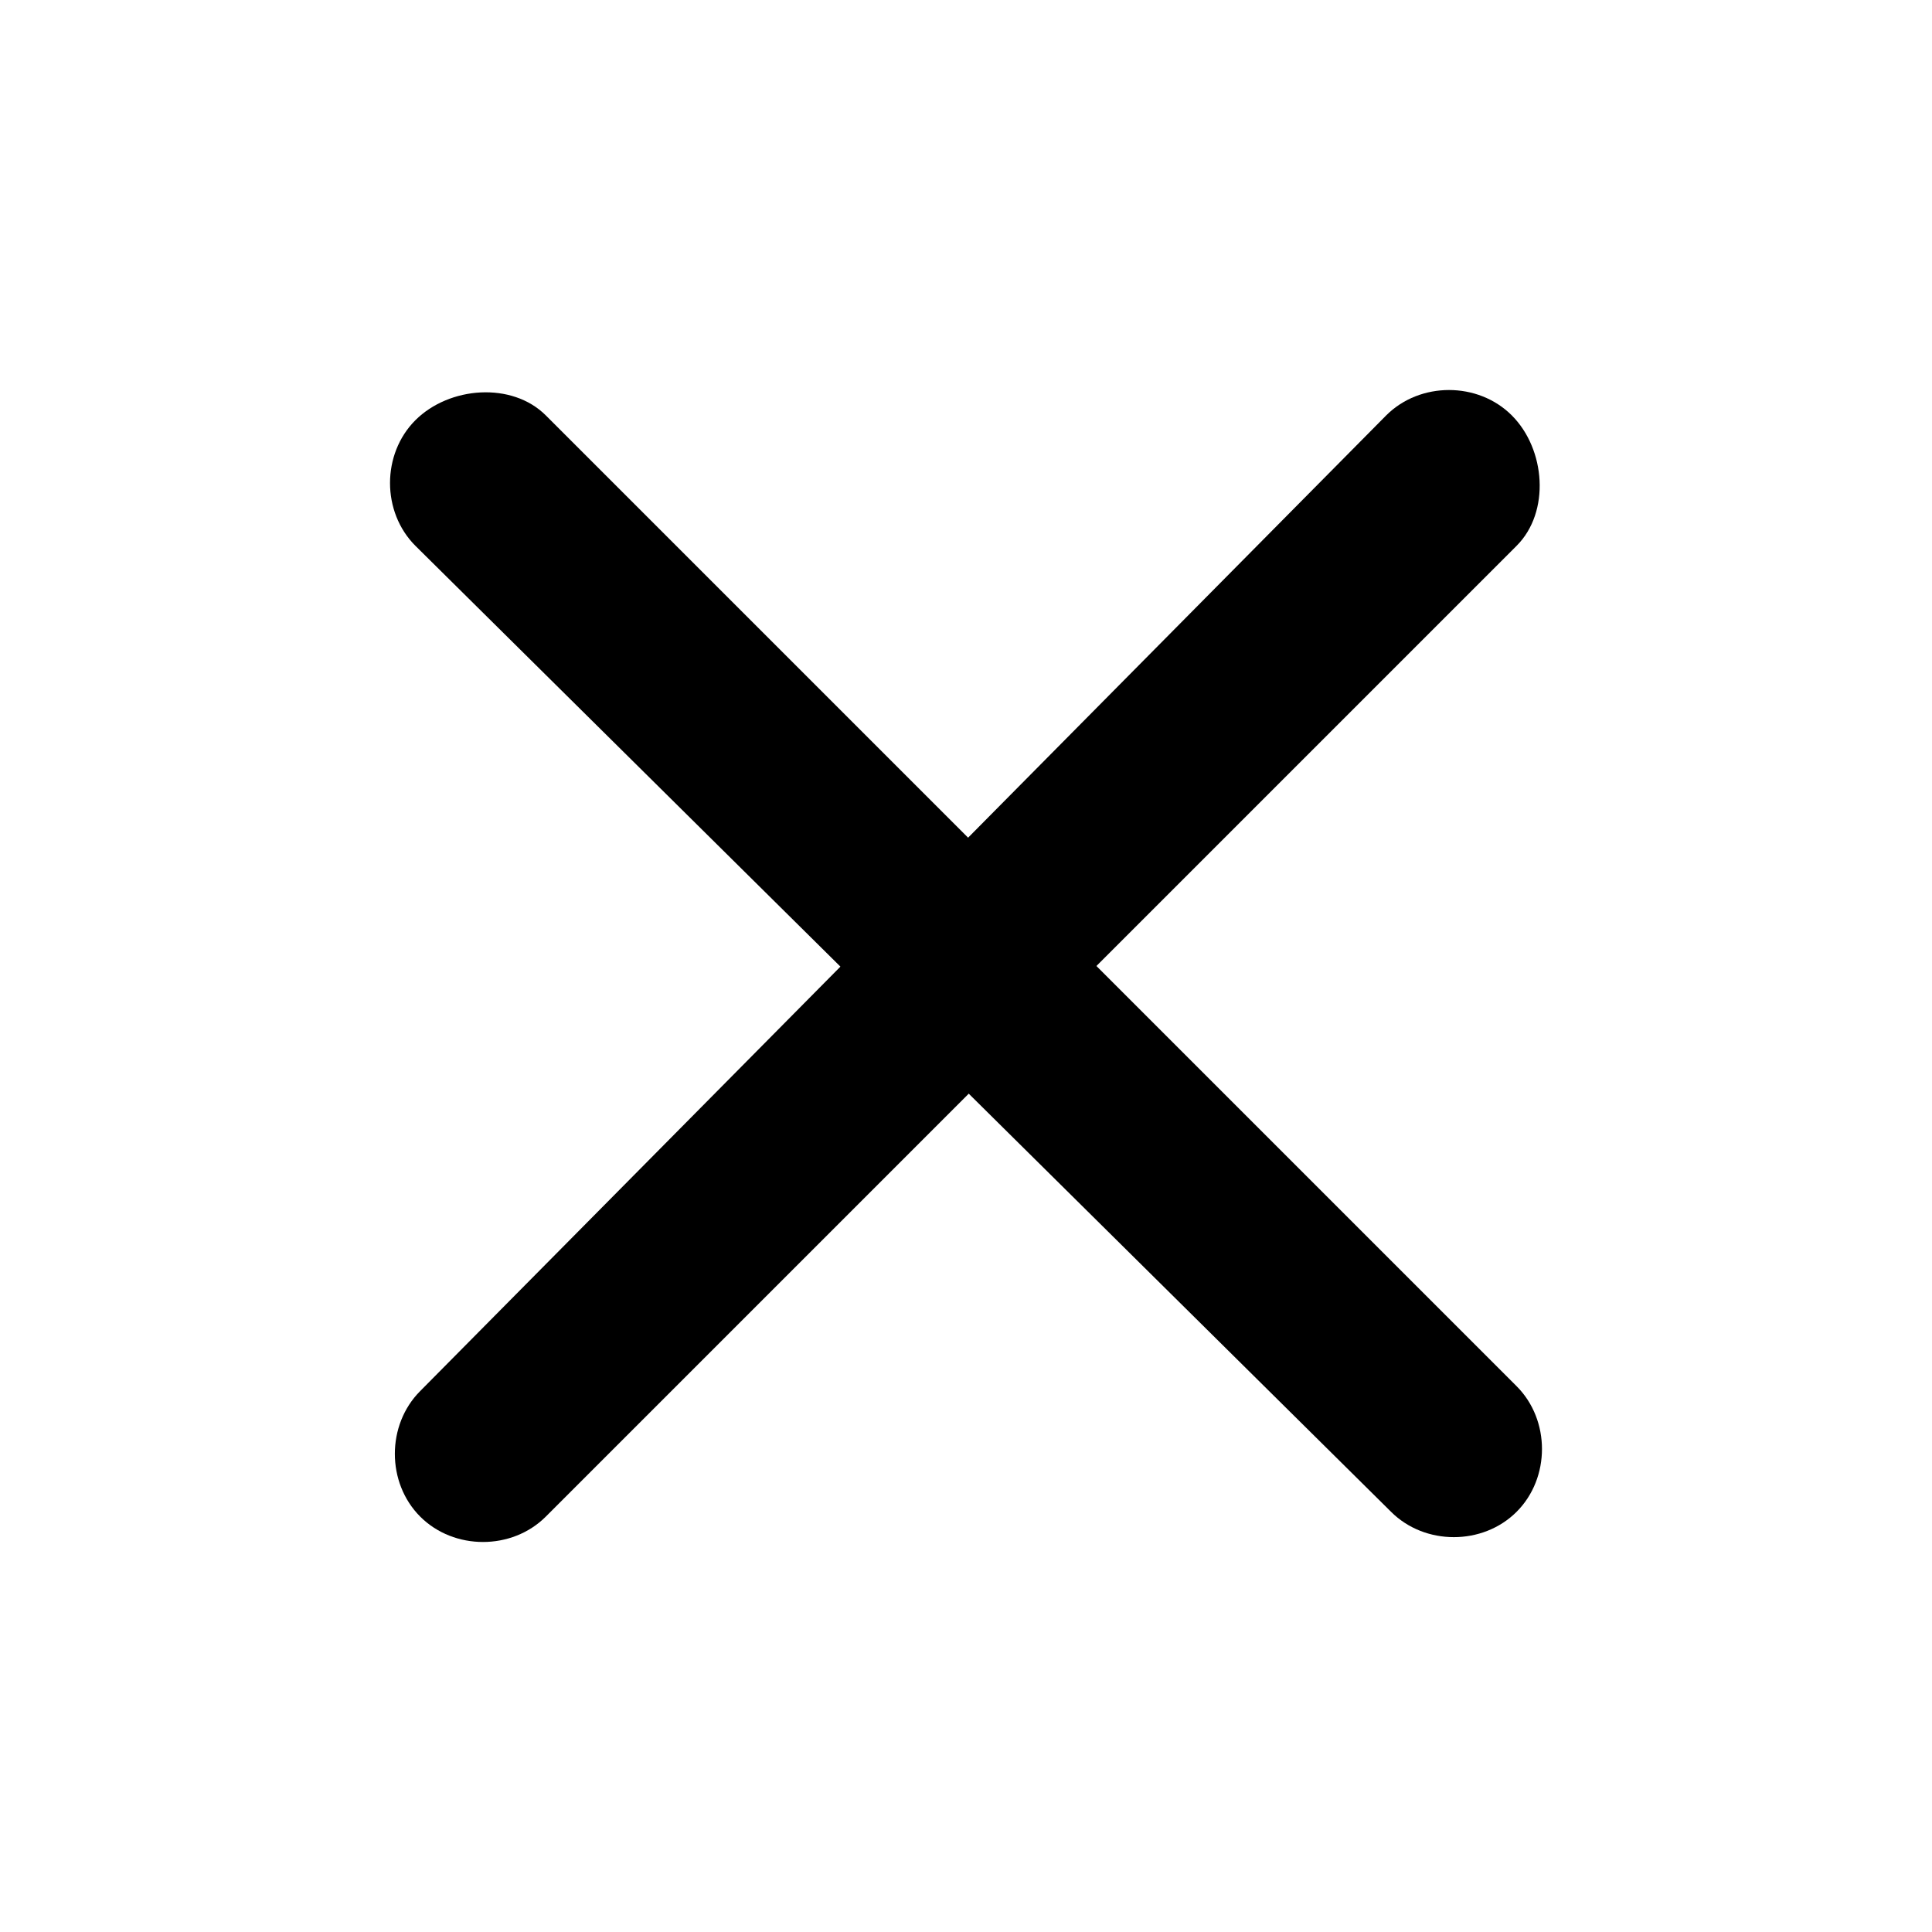 <?xml version="1.0" encoding="utf-8"?>
<!-- Generator: Adobe Illustrator 22.1.0, SVG Export Plug-In . SVG Version: 6.00 Build 0)  -->
<svg version="1.1" id="レイヤー_1" xmlns="http://www.w3.org/2000/svg" xmlns:xlink="http://www.w3.org/1999/xlink" x="0px"
	 y="0px" viewBox="0 0 40 40" style="enable-background:new 0 0 40 40;" xml:space="preserve">
<path d="M11.3,8.6l20.1,20.1c0.7,0.7,0.7,1.9,0,2.6c-0.7,0.7-1.9,0.7-2.6,0l-20.2-20c-0.7-0.7-0.7-1.9,0-2.6S10.6,7.9,11.3,8.6z"/>
<path d="M31.4,11.3L11.3,31.4c-0.7,0.7-1.9,0.7-2.6,0s-0.7-1.9,0-2.6l20-20.2c0.7-0.7,1.9-0.7,2.6,0C32,9.3,32.1,10.6,31.4,11.3z"/>
</svg>

